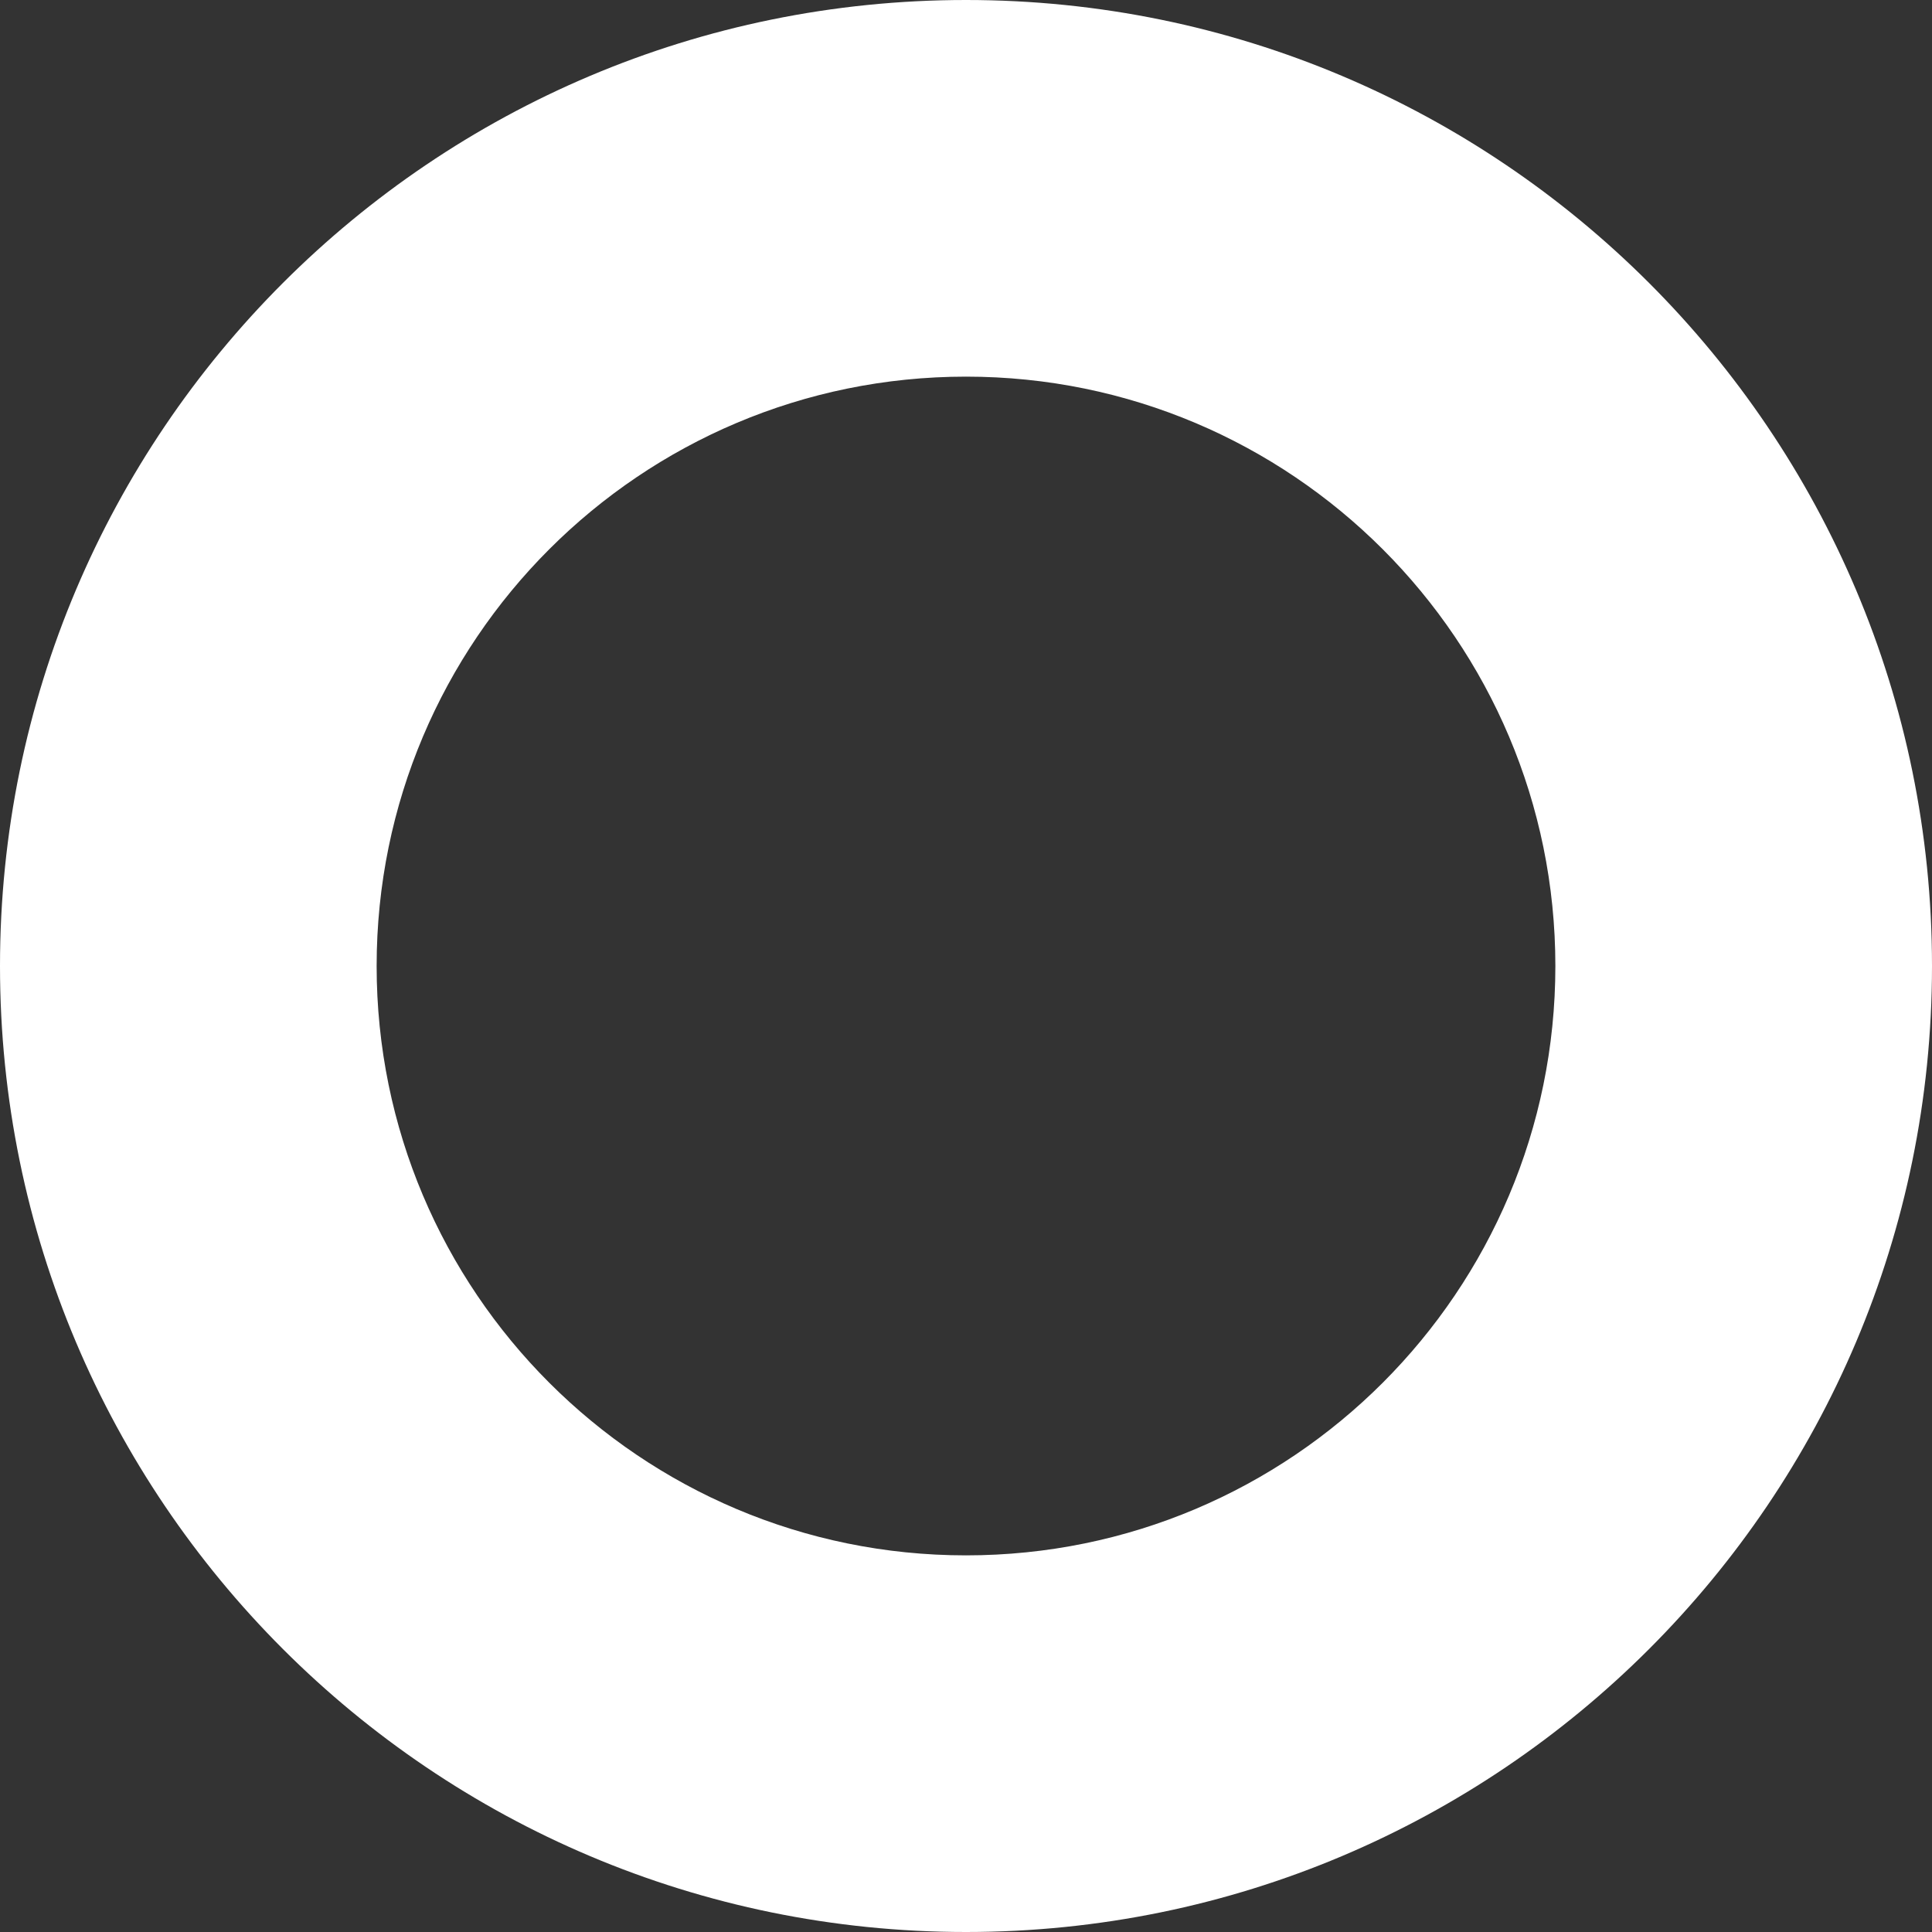 <?xml version="1.0" encoding="UTF-8"?> <svg xmlns="http://www.w3.org/2000/svg" width="277" height="277" viewBox="0 0 277 277" fill="none"><rect x="0" y="0" width="277" height="277" fill="#333333" stroke="none"/> <path fill-rule="evenodd" clip-rule="evenodd" d="M138.5 277C214.991 277 277 214.991 277 138.5C277 62.009 214.991 0 138.5 0C62.009 0 0 62.009 0 138.5C0 214.991 62.009 277 138.5 277ZM138.5 223C185.168 223 223 185.168 223 138.5C223 91.832 185.168 54 138.5 54C91.832 54 54 91.832 54 138.5C54 185.168 91.832 223 138.5 223Z" fill="white"></path> </svg> 
